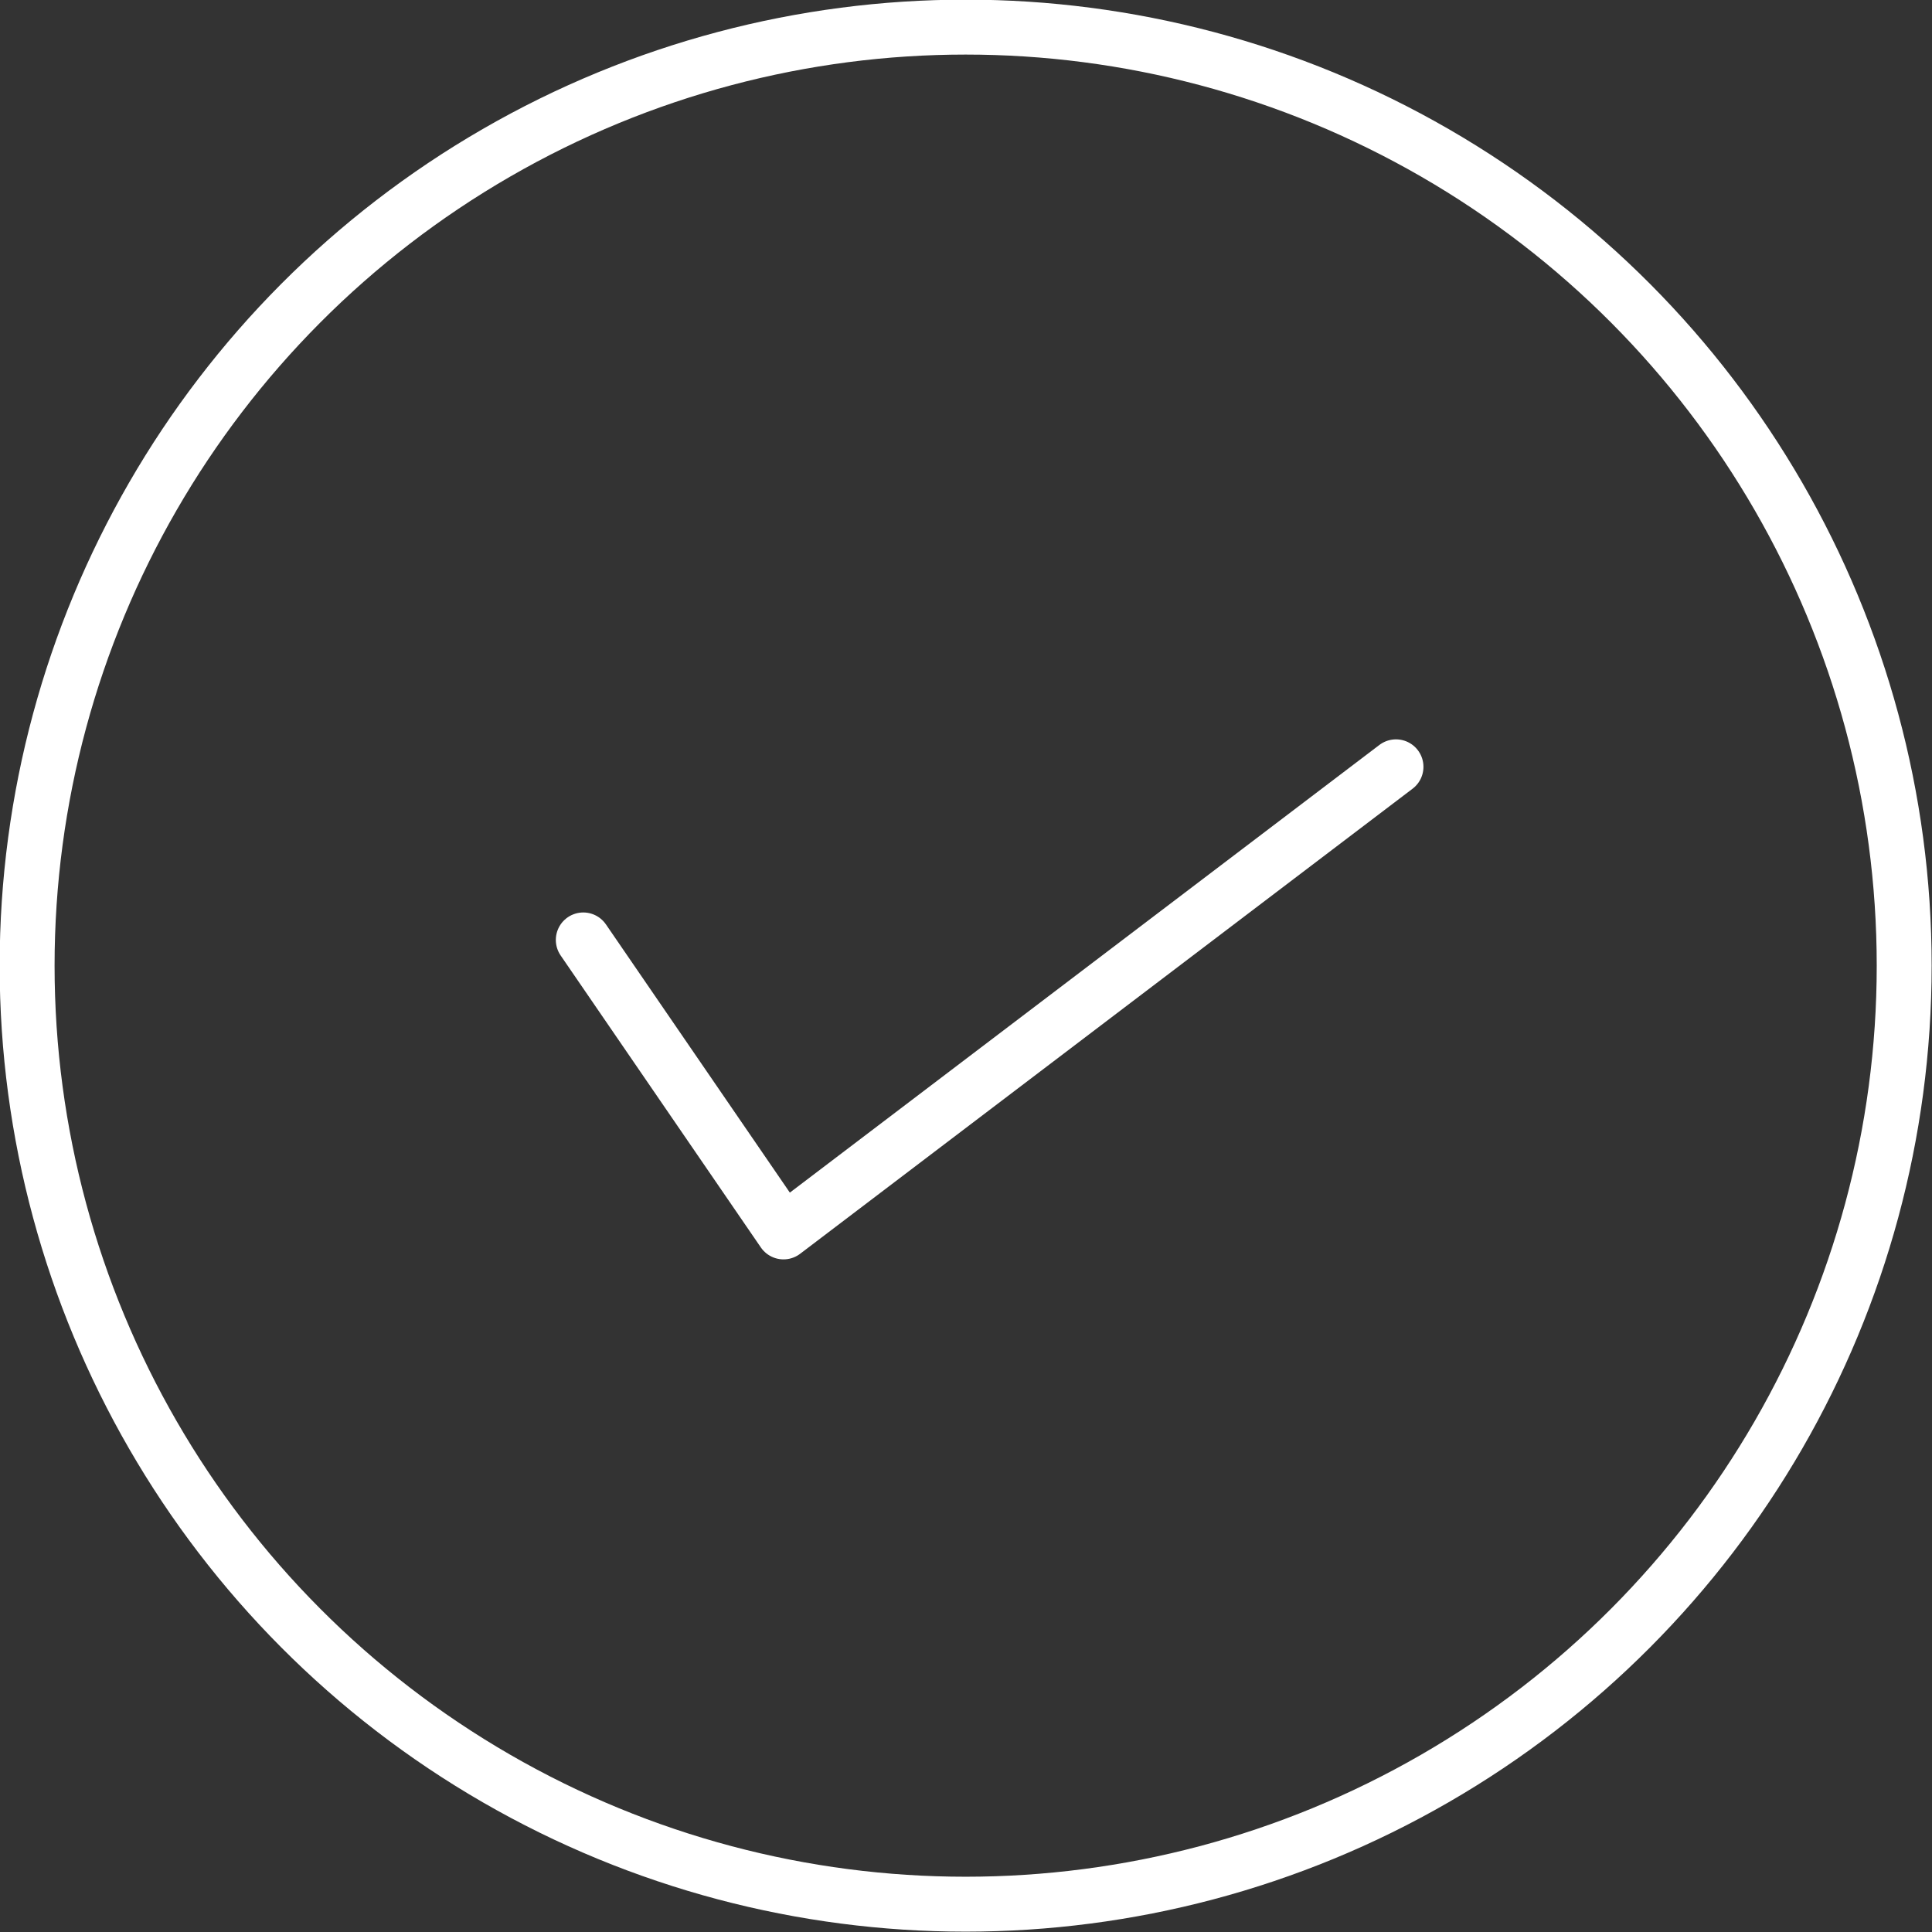 <?xml version="1.0" encoding="UTF-8"?><svg id="Layer_2" xmlns="http://www.w3.org/2000/svg" viewBox="0 0 27.79 27.79"><rect x="0" y="0" width="27.79" height="27.79" fill="#333333" stroke="none"/><defs><style>.cls-1{fill:none;stroke:#fff;stroke-linecap:round;stroke-linejoin:round;stroke-width:.79px;}</style></defs><g id="Layer_1-2"><circle class="cls-1" cx="13.89" cy="13.89" r="13.5"/><polyline class="cls-1" points="8.39 13.52 11.27 17.72 20.08 11.03"/></g></svg>